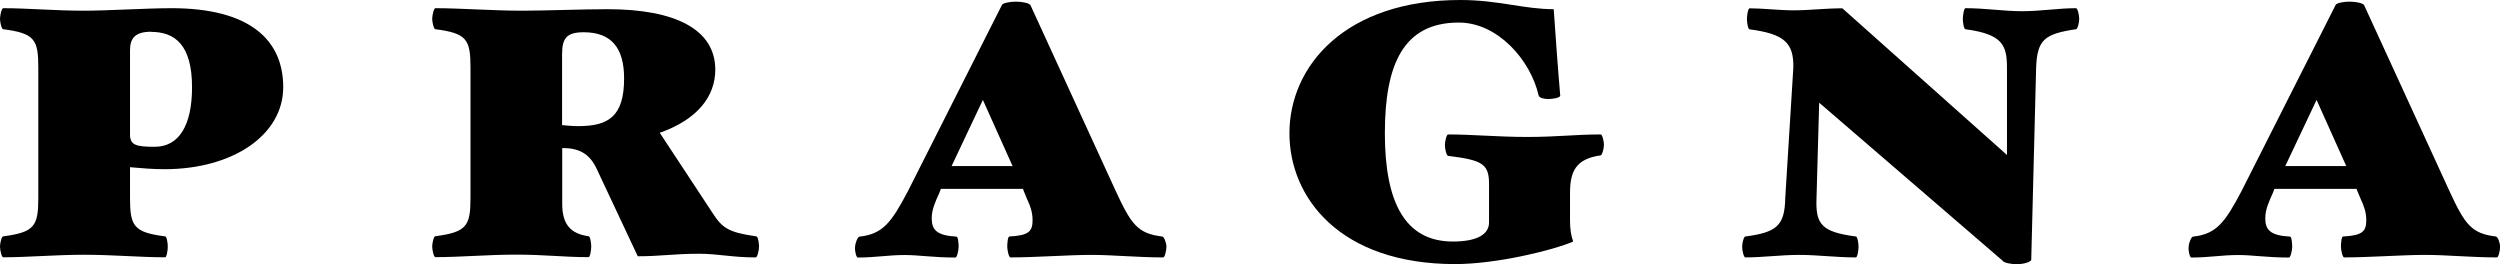 <svg width="142" height="15" viewBox="0 0 142 15" fill="none" xmlns="http://www.w3.org/2000/svg">
<g clip-path="url(#clip0_72_16)">
<path d="M9.35 9.611C8.672 9.611 8.002 9.554 7.385 9.497V11.243C7.385 12.846 7.596 13.197 9.38 13.426C9.47 13.426 9.53 13.805 9.53 14.005C9.53 14.206 9.47 14.614 9.38 14.614C7.942 14.614 6.436 14.47 4.78 14.47C3.124 14.47 1.596 14.614 0.181 14.614C0.09 14.614 0 14.206 0 14.005C0 13.805 0.09 13.426 0.181 13.426C1.957 13.189 2.176 12.846 2.176 11.243V3.843C2.176 2.24 1.965 1.889 0.181 1.66C0.09 1.66 0 1.252 0 1.081C0 0.88 0.09 0.465 0.181 0.465C1.588 0.465 3.094 0.608 4.78 0.608C6.098 0.608 8.364 0.465 9.741 0.465C14.153 0.465 16.087 2.24 16.087 4.952C16.087 7.665 13.234 9.611 9.342 9.611H9.35ZM8.582 1.803C7.663 1.803 7.385 2.183 7.385 2.855V7.636C7.385 8.244 7.724 8.337 8.793 8.337C10.17 8.337 10.908 7.114 10.908 4.959C10.908 2.541 9.929 1.811 8.582 1.811V1.803Z" fill="black"/>
<path d="M42.932 14.621C41.554 14.621 40.817 14.413 39.687 14.413C38.28 14.413 37.542 14.556 36.225 14.556L33.898 9.604C33.469 8.674 32.83 8.409 31.934 8.409V11.586C31.934 12.724 32.393 13.275 33.432 13.418C33.522 13.418 33.582 13.798 33.582 13.998C33.582 14.198 33.522 14.606 33.432 14.606C31.994 14.606 30.978 14.463 29.329 14.463C27.68 14.463 26.175 14.606 24.729 14.606C24.639 14.606 24.549 14.198 24.549 13.998C24.549 13.798 24.639 13.418 24.729 13.418C26.506 13.182 26.724 12.839 26.724 11.236V3.843C26.724 2.24 26.514 1.889 24.729 1.66C24.639 1.66 24.549 1.252 24.549 1.081C24.549 0.88 24.639 0.465 24.729 0.465C26.167 0.465 27.981 0.608 29.66 0.608C30.978 0.608 33.093 0.522 34.501 0.522C38.393 0.522 40.628 1.689 40.628 3.958C40.628 5.475 39.62 6.784 37.474 7.543L40.448 12.059C41.027 12.96 41.366 13.197 42.962 13.426C43.052 13.426 43.113 13.805 43.113 14.005C43.113 14.206 43.022 14.614 42.932 14.614V14.621ZM33.153 1.832C32.175 1.832 31.926 2.183 31.926 3.084V7.106C32.235 7.135 32.506 7.164 32.844 7.164C34.561 7.164 35.449 6.613 35.449 4.451C35.449 2.705 34.711 1.832 33.153 1.832Z" fill="black"/>
<path d="M66.065 14.621C64.628 14.621 63.212 14.478 61.993 14.478C60.675 14.478 58.839 14.621 57.393 14.621C57.303 14.621 57.212 14.213 57.212 14.012C57.212 13.812 57.243 13.433 57.333 13.433C58.44 13.376 58.65 13.139 58.65 12.502C58.65 12.066 58.53 11.715 58.312 11.25L58.101 10.728H53.441L53.351 10.964C53.14 11.429 52.922 11.894 52.922 12.388C52.922 13.032 53.17 13.376 54.329 13.44C54.42 13.44 54.45 13.819 54.45 14.02C54.45 14.22 54.359 14.628 54.269 14.628C53.012 14.628 52.214 14.485 51.386 14.485C50.437 14.485 49.73 14.628 48.721 14.628C48.631 14.628 48.54 14.22 48.57 14.02C48.57 13.812 48.721 13.44 48.819 13.44C50.136 13.297 50.626 12.653 51.574 10.849L56.904 0.293C56.934 0.179 57.333 0.093 57.702 0.093C58.071 0.093 58.47 0.179 58.53 0.293L63.37 10.842C64.259 12.767 64.628 13.261 66.005 13.433C66.126 13.433 66.254 13.812 66.254 14.012C66.254 14.213 66.163 14.621 66.073 14.621H66.065ZM55.827 5.675L54.051 9.432H57.514L55.827 5.675Z" fill="black"/>
<path d="M90.923 8.824C89.486 9.024 89.177 9.754 89.177 10.978V12.524C89.177 13.018 89.237 13.397 89.358 13.719C88.221 14.213 85.006 15 82.65 15C76.093 15 73.24 11.214 73.24 7.572C73.24 3.729 76.425 0 82.951 0C85.097 0 86.565 0.522 88.251 0.522C88.341 1.832 88.499 4.051 88.62 5.417C88.65 5.561 88.161 5.625 87.942 5.625C87.724 5.625 87.423 5.568 87.393 5.417C86.934 3.406 85.067 1.281 82.861 1.281C79.737 1.281 78.66 3.614 78.66 7.572C78.66 11.529 79.827 13.719 82.522 13.719C83.9 13.719 84.577 13.311 84.577 12.638V10.427C84.577 9.289 84.148 9.089 82.251 8.853C82.161 8.853 82.07 8.445 82.07 8.244C82.07 8.044 82.161 7.636 82.251 7.636C83.659 7.636 85.067 7.779 86.753 7.779C88.439 7.779 89.478 7.636 90.923 7.636C91.014 7.636 91.104 8.044 91.104 8.216C91.104 8.416 91.014 8.795 90.923 8.824Z" fill="black"/>
<path d="M117.918 1.66C116.141 1.925 115.712 2.24 115.652 3.843L115.374 14.771C115.313 14.886 114.944 15.007 114.546 15.007C114.207 15.007 113.808 14.921 113.748 14.807L103.329 5.833L103.178 11.25C103.118 12.739 103.457 13.175 105.414 13.433C105.504 13.433 105.565 13.812 105.565 14.012C105.565 14.213 105.504 14.621 105.414 14.621C104.277 14.621 103.239 14.478 102.2 14.478C101.161 14.478 100.114 14.621 99.136 14.621C99.045 14.621 98.955 14.241 98.955 14.012C98.955 13.805 99.045 13.433 99.136 13.433C100.912 13.197 101.372 12.824 101.402 11.25L101.861 3.85C101.891 2.426 101.341 1.925 99.377 1.667C99.286 1.667 99.226 1.288 99.226 1.088C99.226 0.887 99.286 0.472 99.377 0.472C100.114 0.472 101.063 0.587 101.861 0.587C102.779 0.587 103.668 0.472 104.646 0.472L113.996 8.802V3.843C113.996 2.533 113.717 1.947 111.64 1.66C111.549 1.66 111.489 1.281 111.489 1.081C111.489 0.88 111.549 0.465 111.64 0.465C112.776 0.465 113.815 0.637 114.854 0.637C115.893 0.637 116.939 0.465 117.918 0.465C118.008 0.465 118.099 0.844 118.099 1.081C118.099 1.281 118.008 1.66 117.918 1.66Z" fill="black"/>
<path d="M141.819 14.621C140.381 14.621 138.966 14.478 137.746 14.478C136.429 14.478 134.592 14.621 133.147 14.621C133.056 14.621 132.966 14.213 132.966 14.013C132.966 13.812 132.996 13.433 133.087 13.433C134.193 13.376 134.404 13.139 134.404 12.503C134.404 12.066 134.283 11.715 134.065 11.25L133.847 10.728H129.187L129.097 10.964C128.886 11.429 128.668 11.894 128.668 12.388C128.668 13.032 128.916 13.376 130.075 13.44C130.166 13.44 130.196 13.819 130.196 14.02C130.196 14.22 130.105 14.628 130.015 14.628C128.758 14.628 127.96 14.485 127.132 14.485C126.183 14.485 125.476 14.628 124.467 14.628C124.377 14.628 124.286 14.22 124.316 14.02C124.316 13.812 124.467 13.44 124.565 13.44C125.882 13.297 126.372 12.653 127.32 10.85L132.657 0.294C132.688 0.179 133.087 0.093 133.455 0.093C133.824 0.093 134.223 0.179 134.283 0.294L139.124 10.842C140.012 12.767 140.381 13.261 141.759 13.433C141.879 13.433 142.007 13.812 142.007 14.013C142.007 14.213 141.917 14.621 141.826 14.621H141.819ZM131.581 5.675L129.804 9.432H133.267L131.581 5.675Z" fill="black"/>
</g>
<defs>
<clipPath id="clip0_72_16">
<rect width="142" height="15" fill="white"/>
</clipPath>
</defs>
</svg>
